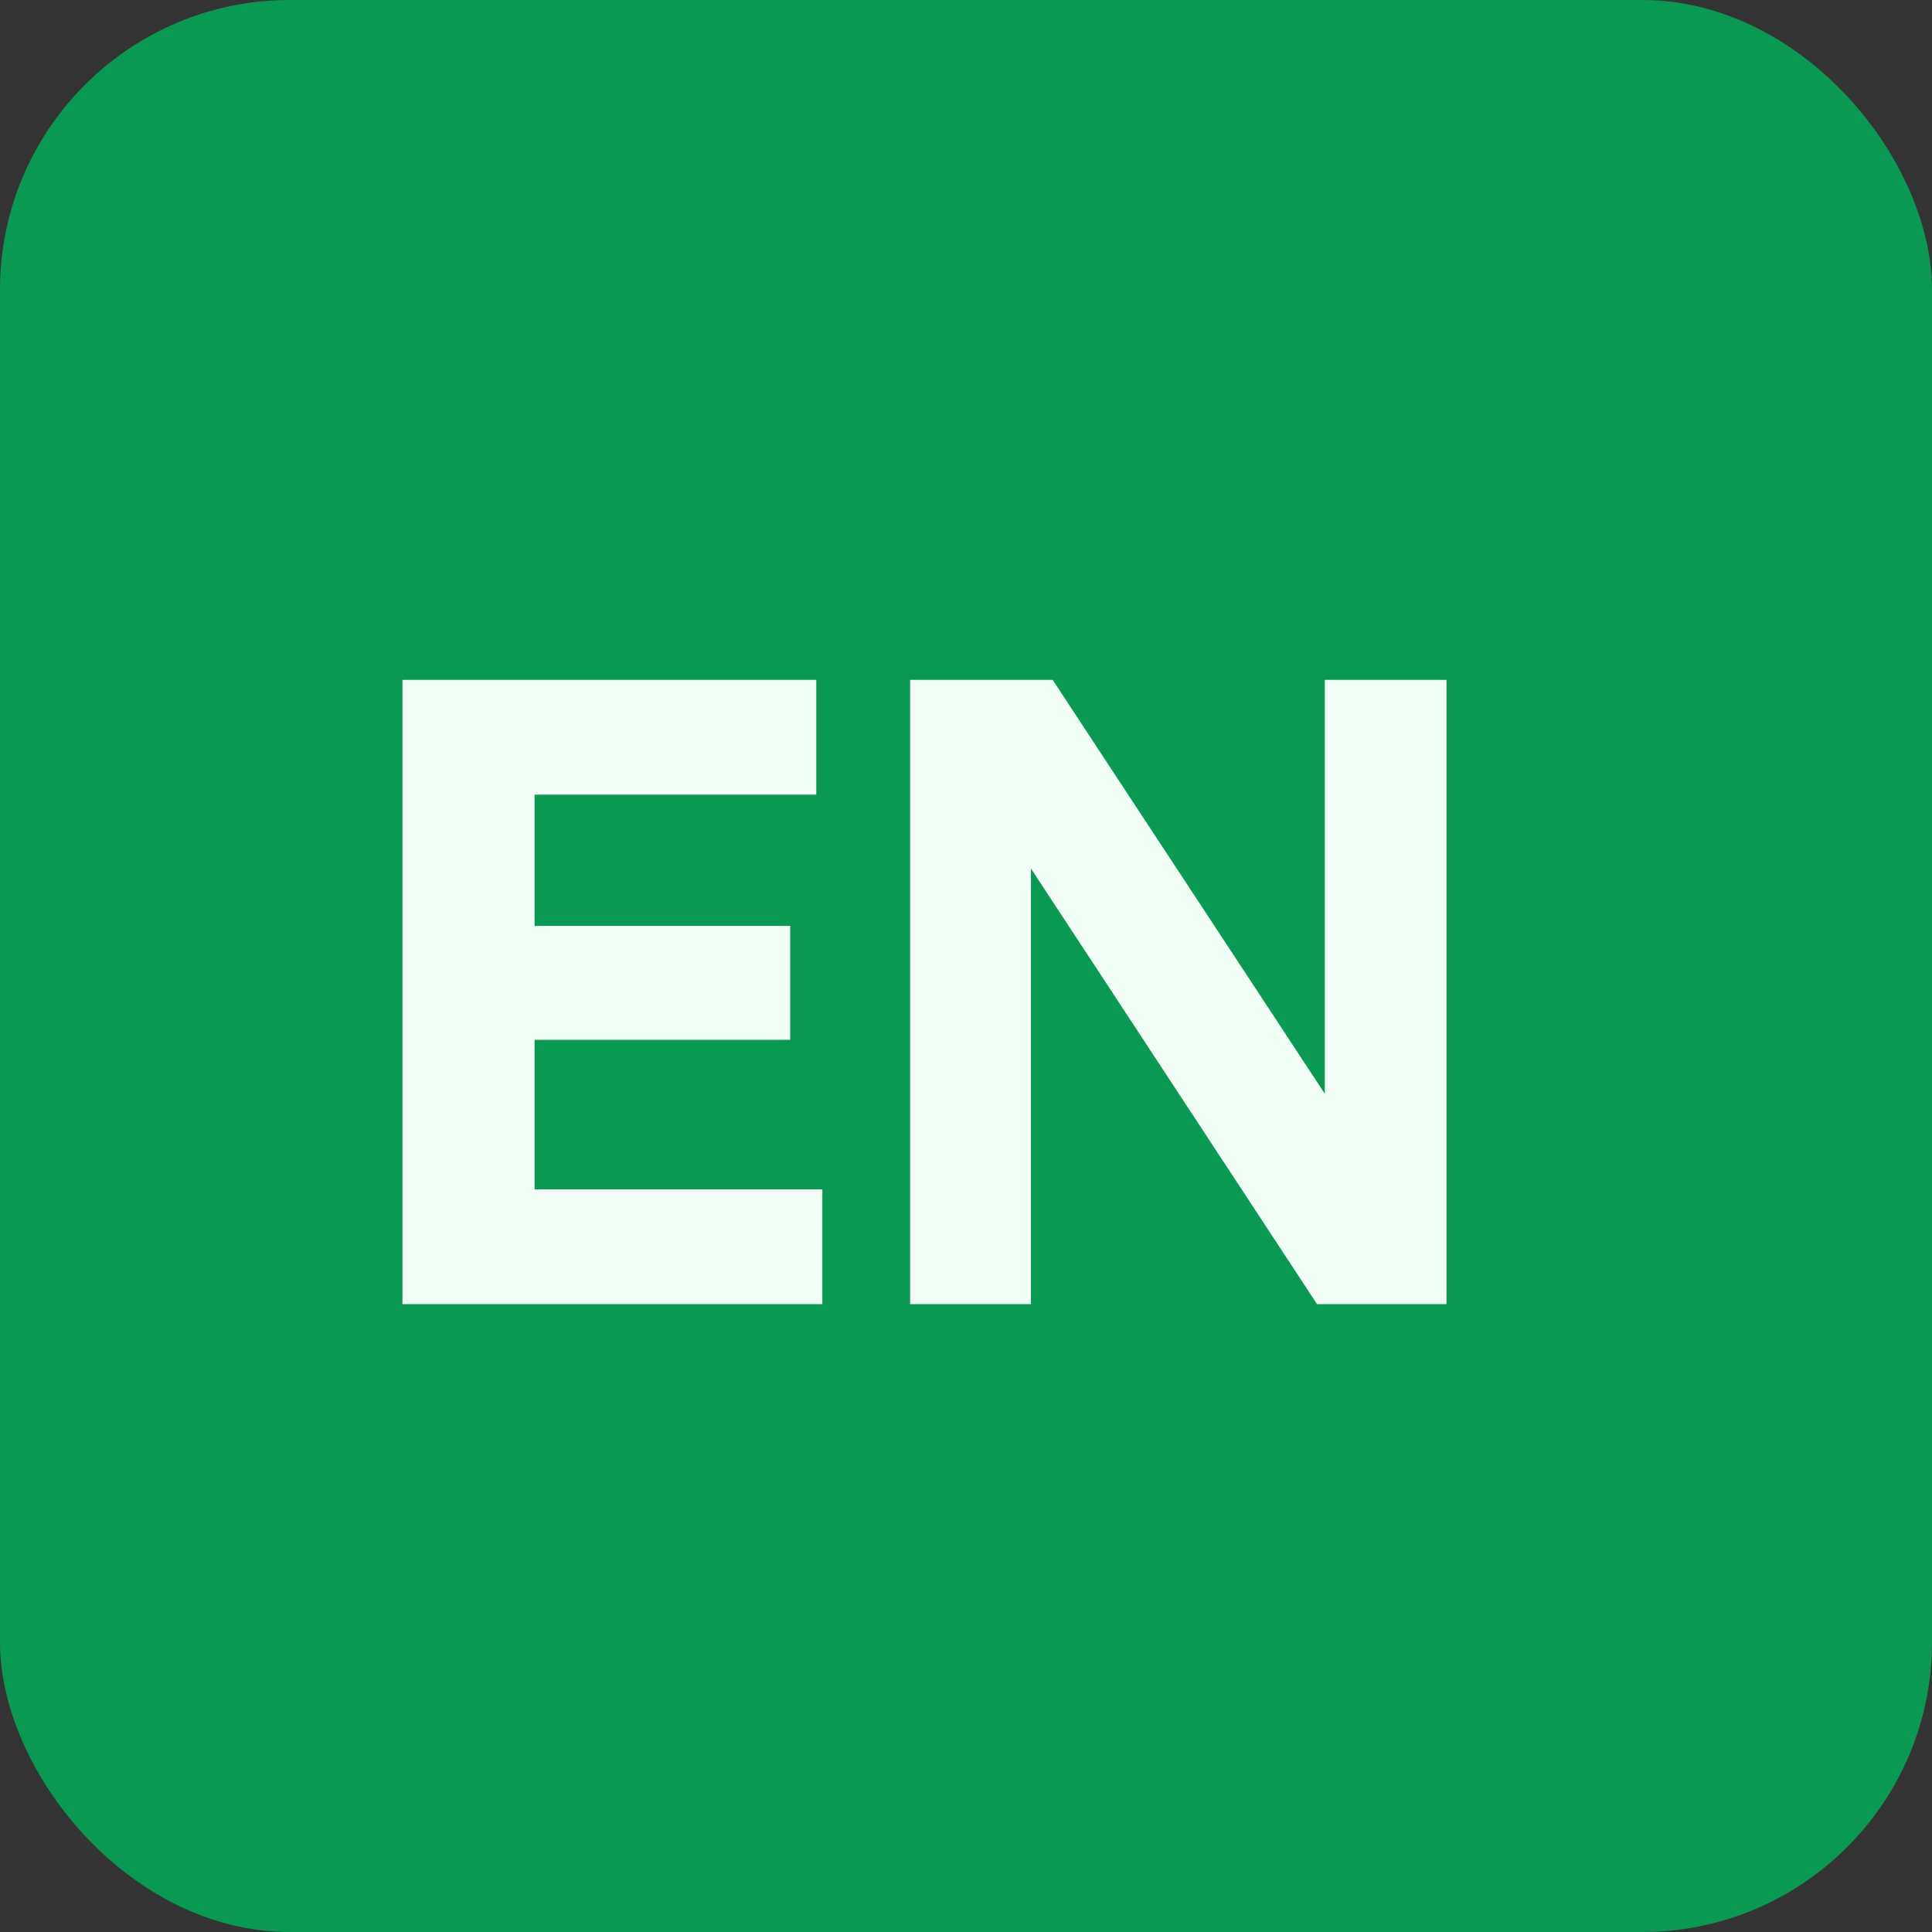 <svg width="40" height="40" viewBox="0 0 40 40" fill="none" xmlns="http://www.w3.org/2000/svg">
<rect x="0" y="0" width="40" height="40" fill="#333333" stroke="none"/>
<rect width="40" height="40" rx="6" fill="#0A9952"/>
<path d="M17.026 24.624V27H8.332V14.076H16.9V16.452H11.068V19.17H16.36V21.528H11.068V24.624H17.026ZM27.267 27L21.345 17.982V27H18.843V14.076H21.794L27.428 22.644V14.076H29.948V27H27.267Z" fill="#F2FFF9"/>
</svg>
